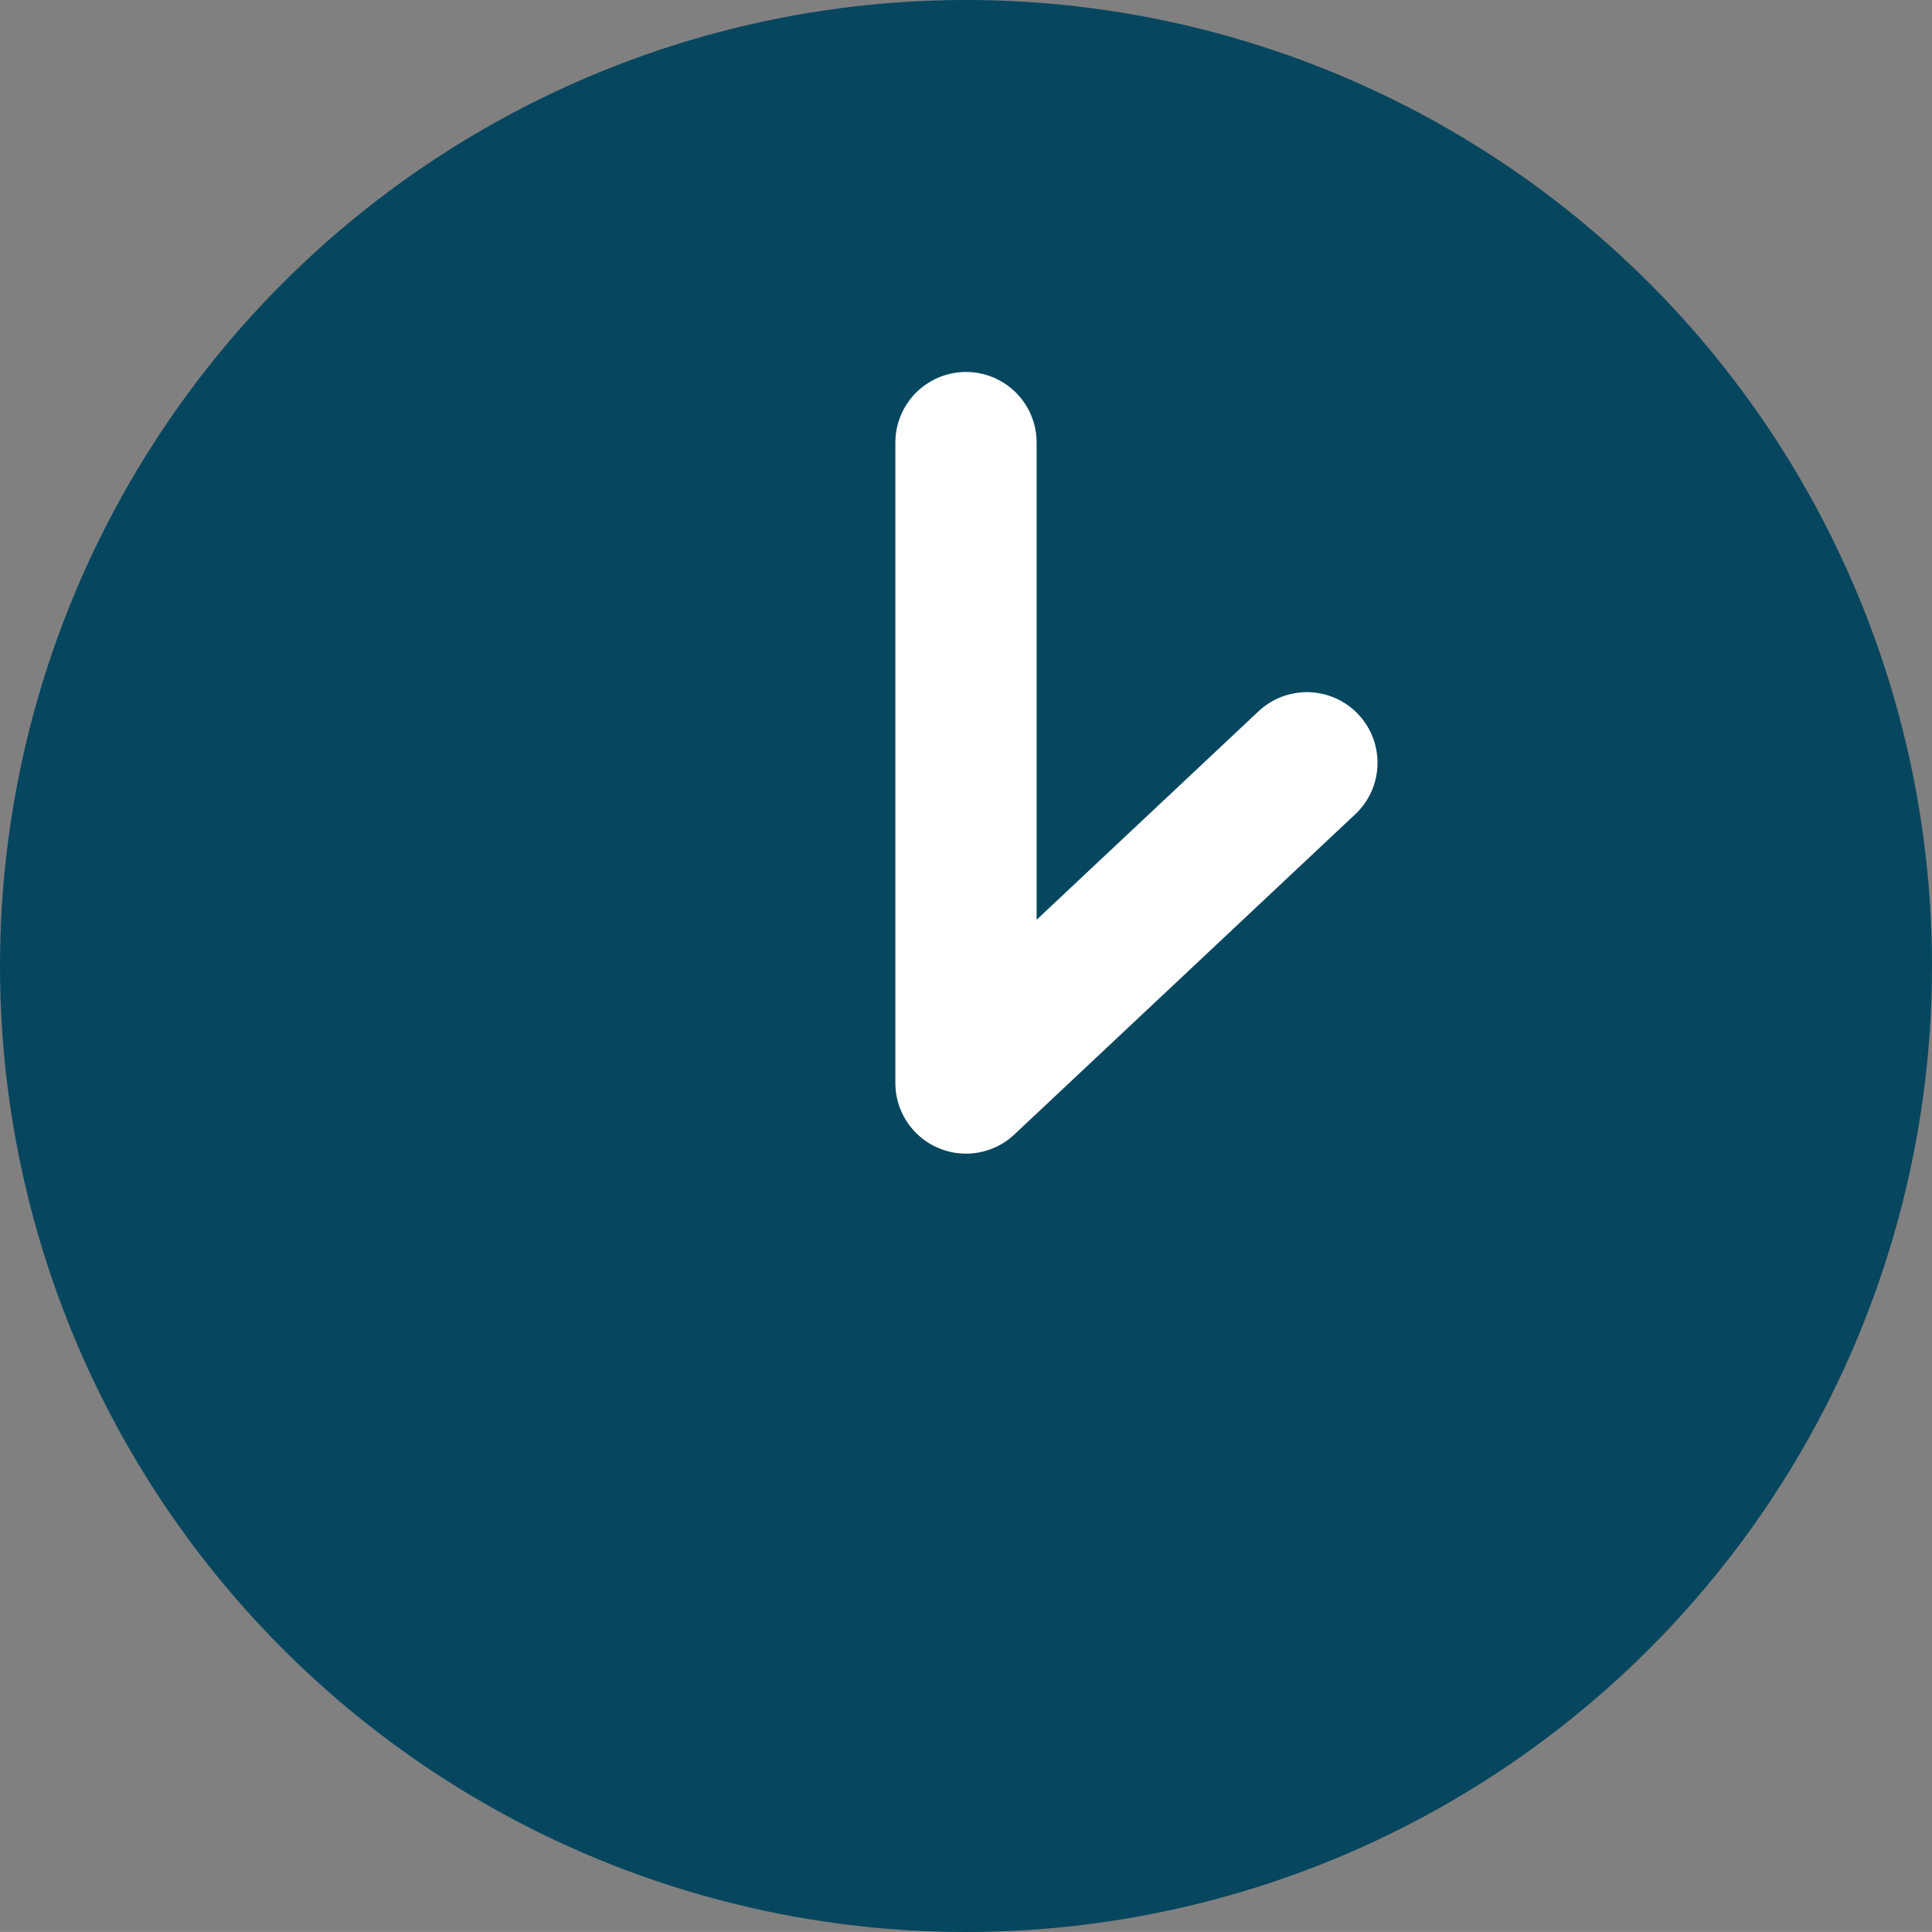 <?xml version="1.0" encoding="utf-8"?>
<svg xmlns="http://www.w3.org/2000/svg" width="54.704" height="54.703" viewBox="0 0 54.704 54.703"><rect x="0" y="0" width="54.704" height="54.703" fill="#808080" stroke="none"/><defs><style>.a{fill:#07465f;}.b{fill:none;stroke:#fff;stroke-linecap:round;stroke-linejoin:round;stroke-width:4px;}</style></defs><circle class="a" cx="27.352" cy="27.352" r="27.352"/><path class="b" d="M4.961,2.273V20.406l9.652-9.067" transform="translate(22.391 10.259)"/></svg>
